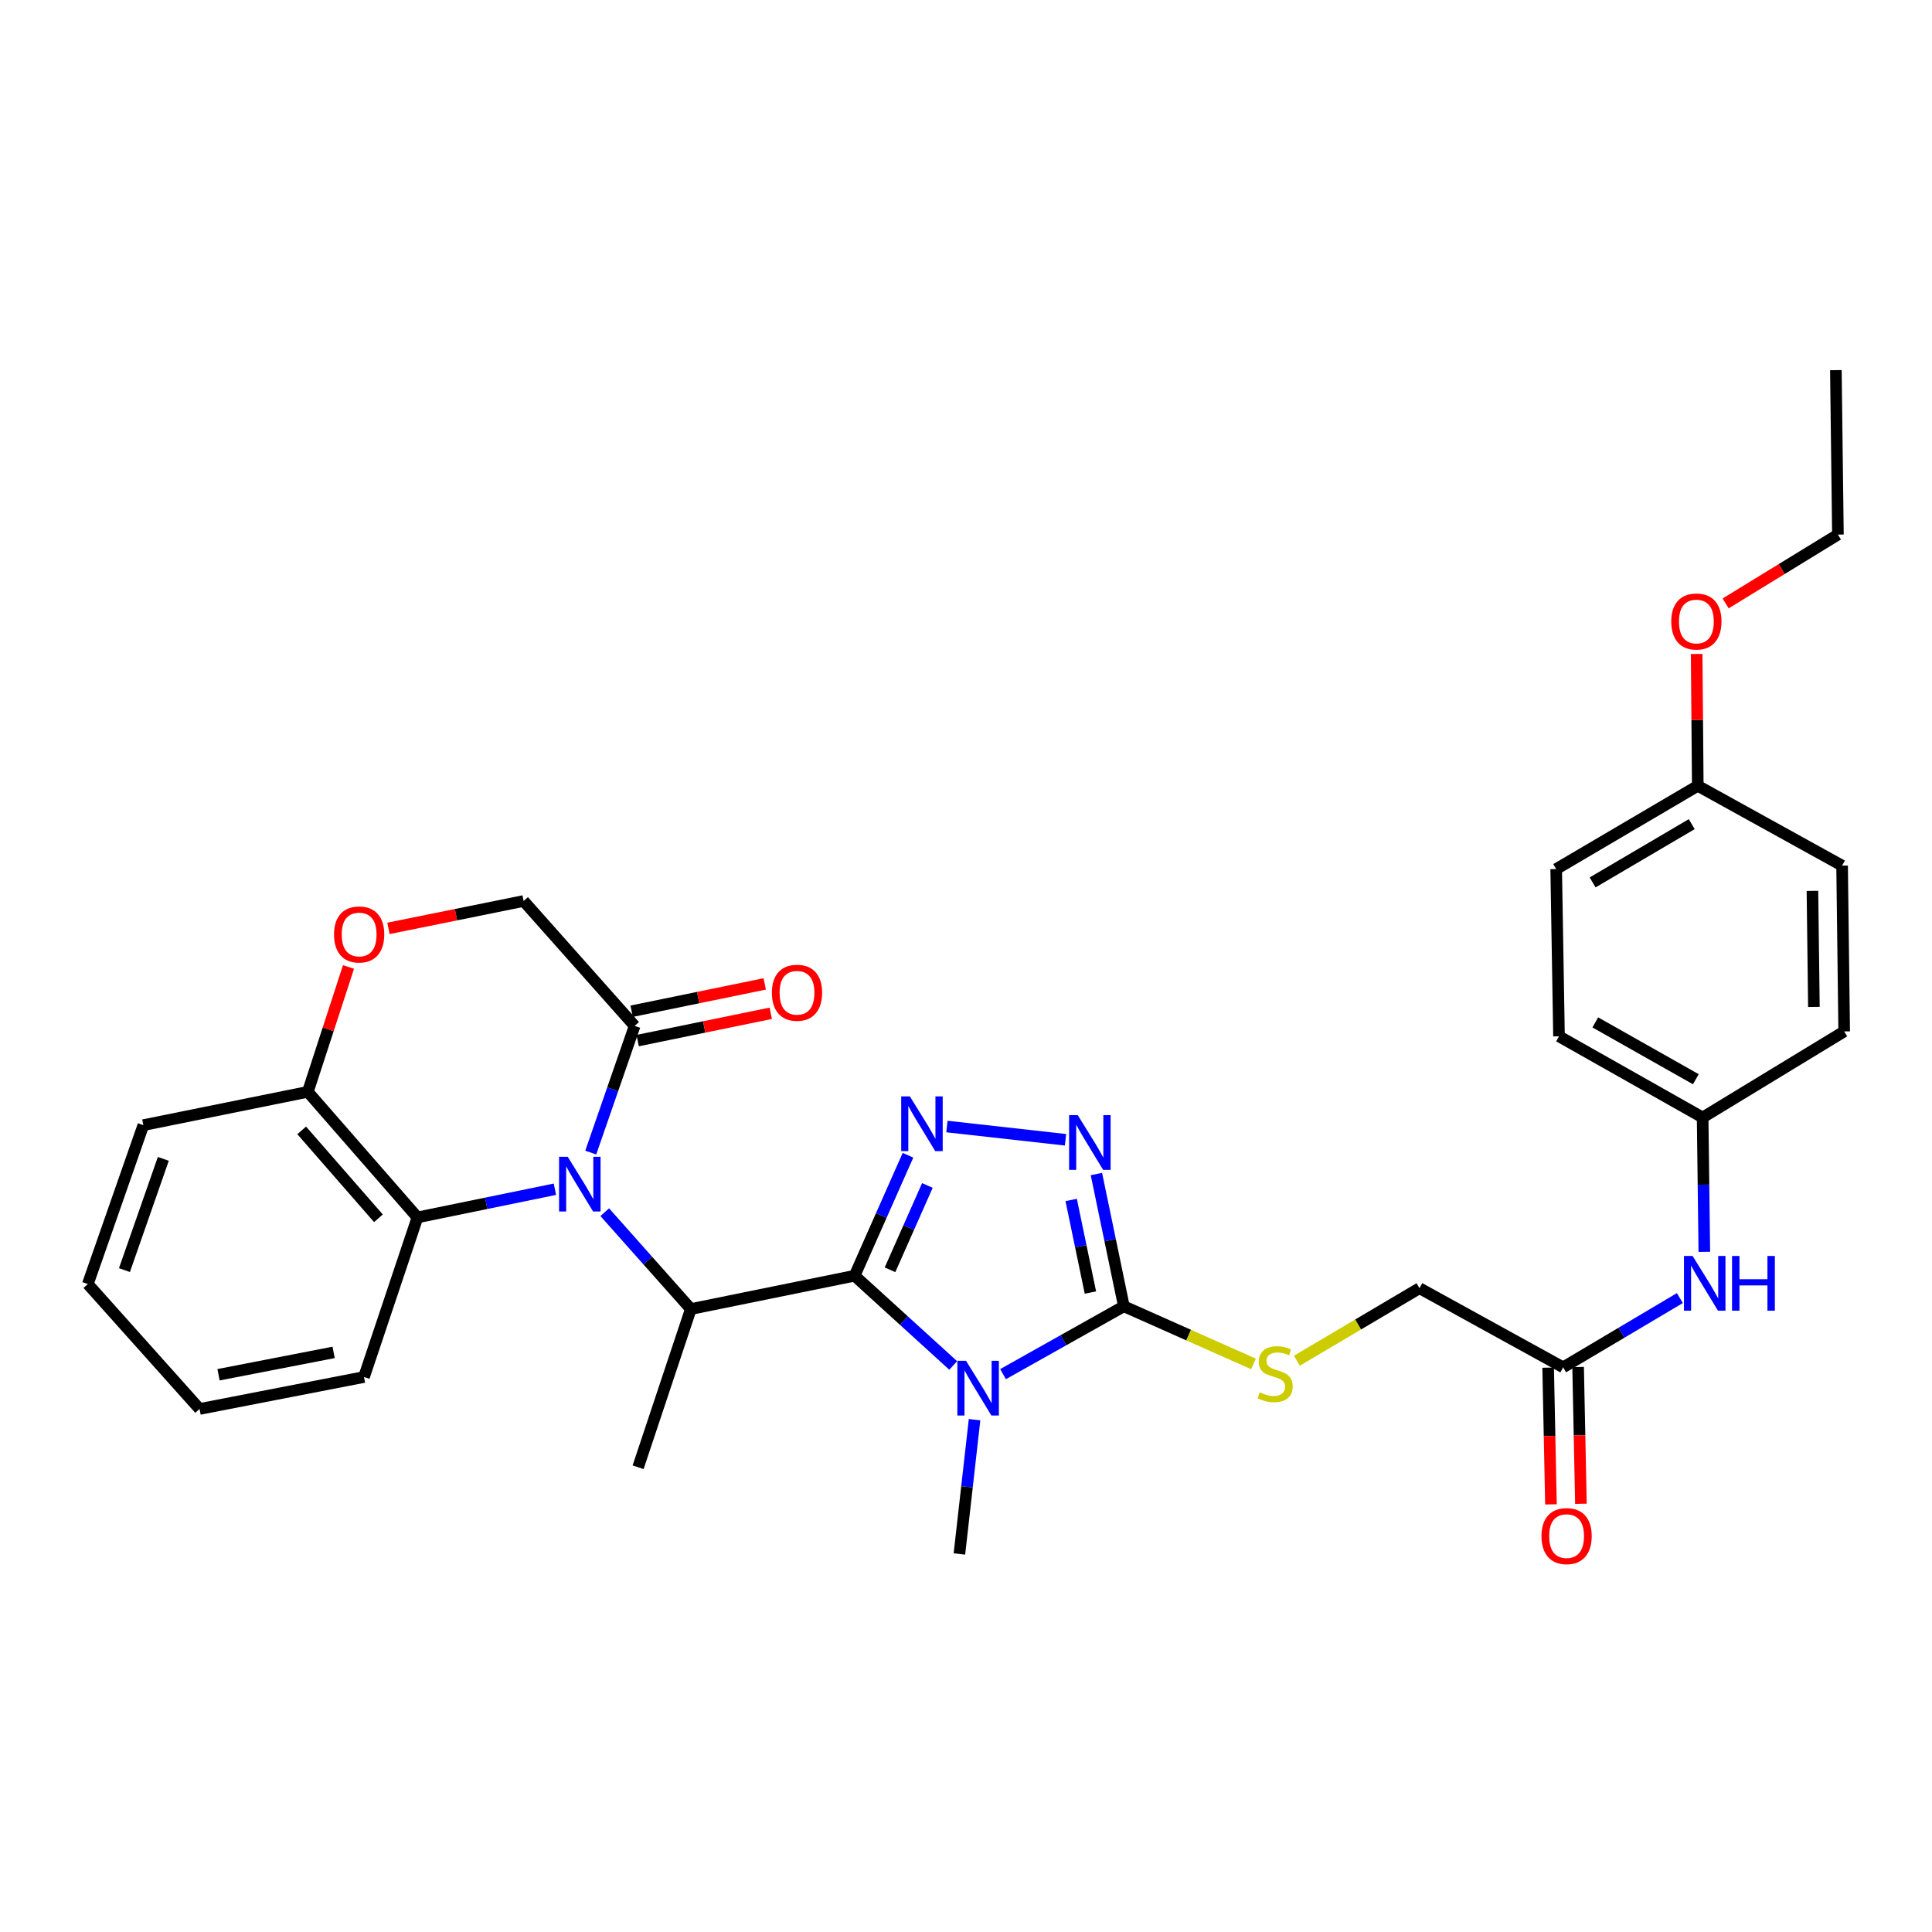 <?xml version='1.0' encoding='iso-8859-1'?>
<svg version='1.1' baseProfile='full'
              xmlns='http://www.w3.org/2000/svg'
                      xmlns:rdkit='http://www.rdkit.org/xml'
                      xmlns:xlink='http://www.w3.org/1999/xlink'
                  xml:space='preserve'
width='1000px' height='1000px' viewBox='0 0 1000 1000'>
<!-- END OF HEADER -->
<rect style='opacity:1.0;fill:#FFFFFF;stroke:none' width='1000' height='1000' x='0' y='0'> </rect>
<path class='bond-0' d='M 442.339,660.313 L 467.856,683.536' style='fill:none;fill-rule:evenodd;stroke:#000000;stroke-width:6px;stroke-linecap:butt;stroke-linejoin:miter;stroke-opacity:1' />
<path class='bond-0' d='M 467.856,683.536 L 493.373,706.758' style='fill:none;fill-rule:evenodd;stroke:#0000FF;stroke-width:6px;stroke-linecap:butt;stroke-linejoin:miter;stroke-opacity:1' />
<path class='bond-2' d='M 442.339,660.313 L 456.157,629.136' style='fill:none;fill-rule:evenodd;stroke:#000000;stroke-width:6px;stroke-linecap:butt;stroke-linejoin:miter;stroke-opacity:1' />
<path class='bond-2' d='M 456.157,629.136 L 469.974,597.959' style='fill:none;fill-rule:evenodd;stroke:#0000FF;stroke-width:6px;stroke-linecap:butt;stroke-linejoin:miter;stroke-opacity:1' />
<path class='bond-2' d='M 460.668,657.246 L 470.34,635.422' style='fill:none;fill-rule:evenodd;stroke:#000000;stroke-width:6px;stroke-linecap:butt;stroke-linejoin:miter;stroke-opacity:1' />
<path class='bond-2' d='M 470.34,635.422 L 480.012,613.598' style='fill:none;fill-rule:evenodd;stroke:#0000FF;stroke-width:6px;stroke-linecap:butt;stroke-linejoin:miter;stroke-opacity:1' />
<path class='bond-5' d='M 442.339,660.313 L 357.581,677.551' style='fill:none;fill-rule:evenodd;stroke:#000000;stroke-width:6px;stroke-linecap:butt;stroke-linejoin:miter;stroke-opacity:1' />
<path class='bond-3' d='M 519.178,711.253 L 550.447,693.691' style='fill:none;fill-rule:evenodd;stroke:#0000FF;stroke-width:6px;stroke-linecap:butt;stroke-linejoin:miter;stroke-opacity:1' />
<path class='bond-3' d='M 550.447,693.691 L 581.716,676.129' style='fill:none;fill-rule:evenodd;stroke:#000000;stroke-width:6px;stroke-linecap:butt;stroke-linejoin:miter;stroke-opacity:1' />
<path class='bond-17' d='M 504.433,734.819 L 500.51,769.577' style='fill:none;fill-rule:evenodd;stroke:#0000FF;stroke-width:6px;stroke-linecap:butt;stroke-linejoin:miter;stroke-opacity:1' />
<path class='bond-17' d='M 500.51,769.577 L 496.587,804.335' style='fill:none;fill-rule:evenodd;stroke:#000000;stroke-width:6px;stroke-linecap:butt;stroke-linejoin:miter;stroke-opacity:1' />
<path class='bond-1' d='M 313.012,627.415 L 335.296,652.483' style='fill:none;fill-rule:evenodd;stroke:#0000FF;stroke-width:6px;stroke-linecap:butt;stroke-linejoin:miter;stroke-opacity:1' />
<path class='bond-1' d='M 335.296,652.483 L 357.581,677.551' style='fill:none;fill-rule:evenodd;stroke:#000000;stroke-width:6px;stroke-linecap:butt;stroke-linejoin:miter;stroke-opacity:1' />
<path class='bond-6' d='M 305.768,596.574 L 317.13,563.793' style='fill:none;fill-rule:evenodd;stroke:#0000FF;stroke-width:6px;stroke-linecap:butt;stroke-linejoin:miter;stroke-opacity:1' />
<path class='bond-6' d='M 317.13,563.793 L 328.492,531.012' style='fill:none;fill-rule:evenodd;stroke:#000000;stroke-width:6px;stroke-linecap:butt;stroke-linejoin:miter;stroke-opacity:1' />
<path class='bond-7' d='M 287.225,615.542 L 251.65,622.836' style='fill:none;fill-rule:evenodd;stroke:#0000FF;stroke-width:6px;stroke-linecap:butt;stroke-linejoin:miter;stroke-opacity:1' />
<path class='bond-7' d='M 251.65,622.836 L 216.075,630.129' style='fill:none;fill-rule:evenodd;stroke:#000000;stroke-width:6px;stroke-linecap:butt;stroke-linejoin:miter;stroke-opacity:1' />
<path class='bond-4' d='M 490.129,583.091 L 551.507,589.946' style='fill:none;fill-rule:evenodd;stroke:#0000FF;stroke-width:6px;stroke-linecap:butt;stroke-linejoin:miter;stroke-opacity:1' />
<path class='bond-9' d='M 581.716,676.129 L 615.256,691.047' style='fill:none;fill-rule:evenodd;stroke:#000000;stroke-width:6px;stroke-linecap:butt;stroke-linejoin:miter;stroke-opacity:1' />
<path class='bond-9' d='M 615.256,691.047 L 648.797,705.966' style='fill:none;fill-rule:evenodd;stroke:#CCCC00;stroke-width:6px;stroke-linecap:butt;stroke-linejoin:miter;stroke-opacity:1' />
<path class='bond-32' d='M 581.716,676.129 L 574.607,641.903' style='fill:none;fill-rule:evenodd;stroke:#000000;stroke-width:6px;stroke-linecap:butt;stroke-linejoin:miter;stroke-opacity:1' />
<path class='bond-32' d='M 574.607,641.903 L 567.498,607.677' style='fill:none;fill-rule:evenodd;stroke:#0000FF;stroke-width:6px;stroke-linecap:butt;stroke-linejoin:miter;stroke-opacity:1' />
<path class='bond-32' d='M 564.394,669.016 L 559.417,645.058' style='fill:none;fill-rule:evenodd;stroke:#000000;stroke-width:6px;stroke-linecap:butt;stroke-linejoin:miter;stroke-opacity:1' />
<path class='bond-32' d='M 559.417,645.058 L 554.441,621.1' style='fill:none;fill-rule:evenodd;stroke:#0000FF;stroke-width:6px;stroke-linecap:butt;stroke-linejoin:miter;stroke-opacity:1' />
<path class='bond-20' d='M 357.581,677.551 L 330.285,759.448' style='fill:none;fill-rule:evenodd;stroke:#000000;stroke-width:6px;stroke-linecap:butt;stroke-linejoin:miter;stroke-opacity:1' />
<path class='bond-12' d='M 328.492,531.012 L 271.021,466.352' style='fill:none;fill-rule:evenodd;stroke:#000000;stroke-width:6px;stroke-linecap:butt;stroke-linejoin:miter;stroke-opacity:1' />
<path class='bond-14' d='M 330.051,538.61 L 364.496,531.541' style='fill:none;fill-rule:evenodd;stroke:#000000;stroke-width:6px;stroke-linecap:butt;stroke-linejoin:miter;stroke-opacity:1' />
<path class='bond-14' d='M 364.496,531.541 L 398.941,524.472' style='fill:none;fill-rule:evenodd;stroke:#FF0000;stroke-width:6px;stroke-linecap:butt;stroke-linejoin:miter;stroke-opacity:1' />
<path class='bond-14' d='M 326.932,523.413 L 361.377,516.344' style='fill:none;fill-rule:evenodd;stroke:#000000;stroke-width:6px;stroke-linecap:butt;stroke-linejoin:miter;stroke-opacity:1' />
<path class='bond-14' d='M 361.377,516.344 L 395.822,509.275' style='fill:none;fill-rule:evenodd;stroke:#FF0000;stroke-width:6px;stroke-linecap:butt;stroke-linejoin:miter;stroke-opacity:1' />
<path class='bond-10' d='M 216.075,630.129 L 159.328,565.134' style='fill:none;fill-rule:evenodd;stroke:#000000;stroke-width:6px;stroke-linecap:butt;stroke-linejoin:miter;stroke-opacity:1' />
<path class='bond-10' d='M 195.876,630.584 L 156.153,585.087' style='fill:none;fill-rule:evenodd;stroke:#000000;stroke-width:6px;stroke-linecap:butt;stroke-linejoin:miter;stroke-opacity:1' />
<path class='bond-25' d='M 216.075,630.129 L 188.408,712.742' style='fill:none;fill-rule:evenodd;stroke:#000000;stroke-width:6px;stroke-linecap:butt;stroke-linejoin:miter;stroke-opacity:1' />
<path class='bond-8' d='M 180.384,500.503 L 169.856,532.818' style='fill:none;fill-rule:evenodd;stroke:#FF0000;stroke-width:6px;stroke-linecap:butt;stroke-linejoin:miter;stroke-opacity:1' />
<path class='bond-8' d='M 169.856,532.818 L 159.328,565.134' style='fill:none;fill-rule:evenodd;stroke:#000000;stroke-width:6px;stroke-linecap:butt;stroke-linejoin:miter;stroke-opacity:1' />
<path class='bond-33' d='M 201.063,480.525 L 236.042,473.439' style='fill:none;fill-rule:evenodd;stroke:#FF0000;stroke-width:6px;stroke-linecap:butt;stroke-linejoin:miter;stroke-opacity:1' />
<path class='bond-33' d='M 236.042,473.439 L 271.021,466.352' style='fill:none;fill-rule:evenodd;stroke:#000000;stroke-width:6px;stroke-linecap:butt;stroke-linejoin:miter;stroke-opacity:1' />
<path class='bond-16' d='M 671.269,704.303 L 702.994,685.536' style='fill:none;fill-rule:evenodd;stroke:#CCCC00;stroke-width:6px;stroke-linecap:butt;stroke-linejoin:miter;stroke-opacity:1' />
<path class='bond-16' d='M 702.994,685.536 L 734.719,666.769' style='fill:none;fill-rule:evenodd;stroke:#000000;stroke-width:6px;stroke-linecap:butt;stroke-linejoin:miter;stroke-opacity:1' />
<path class='bond-27' d='M 159.328,565.134 L 74.199,582.372' style='fill:none;fill-rule:evenodd;stroke:#000000;stroke-width:6px;stroke-linecap:butt;stroke-linejoin:miter;stroke-opacity:1' />
<path class='bond-11' d='M 809.075,707.734 L 734.719,666.769' style='fill:none;fill-rule:evenodd;stroke:#000000;stroke-width:6px;stroke-linecap:butt;stroke-linejoin:miter;stroke-opacity:1' />
<path class='bond-13' d='M 809.075,707.734 L 839.283,689.811' style='fill:none;fill-rule:evenodd;stroke:#000000;stroke-width:6px;stroke-linecap:butt;stroke-linejoin:miter;stroke-opacity:1' />
<path class='bond-13' d='M 839.283,689.811 L 869.491,671.888' style='fill:none;fill-rule:evenodd;stroke:#0000FF;stroke-width:6px;stroke-linecap:butt;stroke-linejoin:miter;stroke-opacity:1' />
<path class='bond-15' d='M 801.32,707.894 L 802.047,743.276' style='fill:none;fill-rule:evenodd;stroke:#000000;stroke-width:6px;stroke-linecap:butt;stroke-linejoin:miter;stroke-opacity:1' />
<path class='bond-15' d='M 802.047,743.276 L 802.773,778.658' style='fill:none;fill-rule:evenodd;stroke:#FF0000;stroke-width:6px;stroke-linecap:butt;stroke-linejoin:miter;stroke-opacity:1' />
<path class='bond-15' d='M 816.83,707.575 L 817.557,742.957' style='fill:none;fill-rule:evenodd;stroke:#000000;stroke-width:6px;stroke-linecap:butt;stroke-linejoin:miter;stroke-opacity:1' />
<path class='bond-15' d='M 817.557,742.957 L 818.284,778.34' style='fill:none;fill-rule:evenodd;stroke:#FF0000;stroke-width:6px;stroke-linecap:butt;stroke-linejoin:miter;stroke-opacity:1' />
<path class='bond-18' d='M 882.157,647.946 L 881.721,613.181' style='fill:none;fill-rule:evenodd;stroke:#0000FF;stroke-width:6px;stroke-linecap:butt;stroke-linejoin:miter;stroke-opacity:1' />
<path class='bond-18' d='M 881.721,613.181 L 881.284,578.416' style='fill:none;fill-rule:evenodd;stroke:#000000;stroke-width:6px;stroke-linecap:butt;stroke-linejoin:miter;stroke-opacity:1' />
<path class='bond-21' d='M 881.284,578.416 L 954.545,533.865' style='fill:none;fill-rule:evenodd;stroke:#000000;stroke-width:6px;stroke-linecap:butt;stroke-linejoin:miter;stroke-opacity:1' />
<path class='bond-22' d='M 881.284,578.416 L 806.938,536.399' style='fill:none;fill-rule:evenodd;stroke:#000000;stroke-width:6px;stroke-linecap:butt;stroke-linejoin:miter;stroke-opacity:1' />
<path class='bond-22' d='M 877.766,558.607 L 825.723,529.195' style='fill:none;fill-rule:evenodd;stroke:#000000;stroke-width:6px;stroke-linecap:butt;stroke-linejoin:miter;stroke-opacity:1' />
<path class='bond-19' d='M 878.768,406.735 L 805.481,449.83' style='fill:none;fill-rule:evenodd;stroke:#000000;stroke-width:6px;stroke-linecap:butt;stroke-linejoin:miter;stroke-opacity:1' />
<path class='bond-19' d='M 875.639,426.573 L 824.338,456.739' style='fill:none;fill-rule:evenodd;stroke:#000000;stroke-width:6px;stroke-linecap:butt;stroke-linejoin:miter;stroke-opacity:1' />
<path class='bond-26' d='M 878.768,406.735 L 878.478,372.615' style='fill:none;fill-rule:evenodd;stroke:#000000;stroke-width:6px;stroke-linecap:butt;stroke-linejoin:miter;stroke-opacity:1' />
<path class='bond-26' d='M 878.478,372.615 L 878.187,338.494' style='fill:none;fill-rule:evenodd;stroke:#FF0000;stroke-width:6px;stroke-linecap:butt;stroke-linejoin:miter;stroke-opacity:1' />
<path class='bond-35' d='M 878.768,406.735 L 953.468,448.046' style='fill:none;fill-rule:evenodd;stroke:#000000;stroke-width:6px;stroke-linecap:butt;stroke-linejoin:miter;stroke-opacity:1' />
<path class='bond-24' d='M 954.545,533.865 L 953.468,448.046' style='fill:none;fill-rule:evenodd;stroke:#000000;stroke-width:6px;stroke-linecap:butt;stroke-linejoin:miter;stroke-opacity:1' />
<path class='bond-24' d='M 938.871,521.186 L 938.117,461.113' style='fill:none;fill-rule:evenodd;stroke:#000000;stroke-width:6px;stroke-linecap:butt;stroke-linejoin:miter;stroke-opacity:1' />
<path class='bond-23' d='M 806.938,536.399 L 805.481,449.83' style='fill:none;fill-rule:evenodd;stroke:#000000;stroke-width:6px;stroke-linecap:butt;stroke-linejoin:miter;stroke-opacity:1' />
<path class='bond-29' d='M 188.408,712.742 L 103.296,729.282' style='fill:none;fill-rule:evenodd;stroke:#000000;stroke-width:6px;stroke-linecap:butt;stroke-linejoin:miter;stroke-opacity:1' />
<path class='bond-29' d='M 172.682,699.994 L 113.104,711.572' style='fill:none;fill-rule:evenodd;stroke:#000000;stroke-width:6px;stroke-linecap:butt;stroke-linejoin:miter;stroke-opacity:1' />
<path class='bond-28' d='M 893.192,312.323 L 922.248,294.516' style='fill:none;fill-rule:evenodd;stroke:#FF0000;stroke-width:6px;stroke-linecap:butt;stroke-linejoin:miter;stroke-opacity:1' />
<path class='bond-28' d='M 922.248,294.516 L 951.305,276.71' style='fill:none;fill-rule:evenodd;stroke:#000000;stroke-width:6px;stroke-linecap:butt;stroke-linejoin:miter;stroke-opacity:1' />
<path class='bond-34' d='M 74.199,582.372 L 45.455,664.622' style='fill:none;fill-rule:evenodd;stroke:#000000;stroke-width:6px;stroke-linecap:butt;stroke-linejoin:miter;stroke-opacity:1' />
<path class='bond-34' d='M 84.533,599.828 L 64.412,657.403' style='fill:none;fill-rule:evenodd;stroke:#000000;stroke-width:6px;stroke-linecap:butt;stroke-linejoin:miter;stroke-opacity:1' />
<path class='bond-30' d='M 951.305,276.71 L 950.245,191.581' style='fill:none;fill-rule:evenodd;stroke:#000000;stroke-width:6px;stroke-linecap:butt;stroke-linejoin:miter;stroke-opacity:1' />
<path class='bond-31' d='M 103.296,729.282 L 45.455,664.622' style='fill:none;fill-rule:evenodd;stroke:#000000;stroke-width:6px;stroke-linecap:butt;stroke-linejoin:miter;stroke-opacity:1' />
<path  class='atom-1' d='M 500.015 704.339
L 509.295 719.339
Q 510.215 720.819, 511.695 723.499
Q 513.175 726.179, 513.255 726.339
L 513.255 704.339
L 517.015 704.339
L 517.015 732.659
L 513.135 732.659
L 503.175 716.259
Q 502.015 714.339, 500.775 712.139
Q 499.575 709.939, 499.215 709.259
L 499.215 732.659
L 495.535 732.659
L 495.535 704.339
L 500.015 704.339
' fill='#0000FF'/>
<path  class='atom-2' d='M 293.85 598.74
L 303.13 613.74
Q 304.05 615.22, 305.53 617.9
Q 307.01 620.58, 307.09 620.74
L 307.09 598.74
L 310.85 598.74
L 310.85 627.06
L 306.97 627.06
L 297.01 610.66
Q 295.85 608.74, 294.61 606.54
Q 293.41 604.34, 293.05 603.66
L 293.05 627.06
L 289.37 627.06
L 289.37 598.74
L 293.85 598.74
' fill='#0000FF'/>
<path  class='atom-3' d='M 470.943 567.488
L 480.223 582.488
Q 481.143 583.968, 482.623 586.648
Q 484.103 589.328, 484.183 589.488
L 484.183 567.488
L 487.943 567.488
L 487.943 595.808
L 484.063 595.808
L 474.103 579.408
Q 472.943 577.488, 471.703 575.288
Q 470.503 573.088, 470.143 572.408
L 470.143 595.808
L 466.463 595.808
L 466.463 567.488
L 470.943 567.488
' fill='#0000FF'/>
<path  class='atom-5' d='M 557.848 577.193
L 567.128 592.193
Q 568.048 593.673, 569.528 596.353
Q 571.008 599.033, 571.088 599.193
L 571.088 577.193
L 574.848 577.193
L 574.848 605.513
L 570.968 605.513
L 561.008 589.113
Q 559.848 587.193, 558.608 584.993
Q 557.408 582.793, 557.048 582.113
L 557.048 605.513
L 553.368 605.513
L 553.368 577.193
L 557.848 577.193
' fill='#0000FF'/>
<path  class='atom-9' d='M 172.891 483.679
Q 172.891 476.879, 176.251 473.079
Q 179.611 469.279, 185.891 469.279
Q 192.171 469.279, 195.531 473.079
Q 198.891 476.879, 198.891 483.679
Q 198.891 490.559, 195.491 494.479
Q 192.091 498.359, 185.891 498.359
Q 179.651 498.359, 176.251 494.479
Q 172.891 490.599, 172.891 483.679
M 185.891 495.159
Q 190.211 495.159, 192.531 492.279
Q 194.891 489.359, 194.891 483.679
Q 194.891 478.119, 192.531 475.319
Q 190.211 472.479, 185.891 472.479
Q 181.571 472.479, 179.211 475.279
Q 176.891 478.079, 176.891 483.679
Q 176.891 489.399, 179.211 492.279
Q 181.571 495.159, 185.891 495.159
' fill='#FF0000'/>
<path  class='atom-10' d='M 652.019 720.678
Q 652.339 720.798, 653.659 721.358
Q 654.979 721.918, 656.419 722.278
Q 657.899 722.598, 659.339 722.598
Q 662.019 722.598, 663.579 721.318
Q 665.139 719.998, 665.139 717.718
Q 665.139 716.158, 664.339 715.198
Q 663.579 714.238, 662.379 713.718
Q 661.179 713.198, 659.179 712.598
Q 656.659 711.838, 655.139 711.118
Q 653.659 710.398, 652.579 708.878
Q 651.539 707.358, 651.539 704.798
Q 651.539 701.238, 653.939 699.038
Q 656.379 696.838, 661.179 696.838
Q 664.459 696.838, 668.179 698.398
L 667.259 701.478
Q 663.859 700.078, 661.299 700.078
Q 658.539 700.078, 657.019 701.238
Q 655.499 702.358, 655.539 704.318
Q 655.539 705.838, 656.299 706.758
Q 657.099 707.678, 658.219 708.198
Q 659.379 708.718, 661.299 709.318
Q 663.859 710.118, 665.379 710.918
Q 666.899 711.718, 667.979 713.358
Q 669.099 714.958, 669.099 717.718
Q 669.099 721.638, 666.459 723.758
Q 663.859 725.838, 659.499 725.838
Q 656.979 725.838, 655.059 725.278
Q 653.179 724.758, 650.939 723.838
L 652.019 720.678
' fill='#CCCC00'/>
<path  class='atom-14' d='M 876.102 650.092
L 885.382 665.092
Q 886.302 666.572, 887.782 669.252
Q 889.262 671.932, 889.342 672.092
L 889.342 650.092
L 893.102 650.092
L 893.102 678.412
L 889.222 678.412
L 879.262 662.012
Q 878.102 660.092, 876.862 657.892
Q 875.662 655.692, 875.302 655.012
L 875.302 678.412
L 871.622 678.412
L 871.622 650.092
L 876.102 650.092
' fill='#0000FF'/>
<path  class='atom-14' d='M 896.502 650.092
L 900.342 650.092
L 900.342 662.132
L 914.822 662.132
L 914.822 650.092
L 918.662 650.092
L 918.662 678.412
L 914.822 678.412
L 914.822 665.332
L 900.342 665.332
L 900.342 678.412
L 896.502 678.412
L 896.502 650.092
' fill='#0000FF'/>
<path  class='atom-15' d='M 399.526 513.845
Q 399.526 507.045, 402.886 503.245
Q 406.246 499.445, 412.526 499.445
Q 418.806 499.445, 422.166 503.245
Q 425.526 507.045, 425.526 513.845
Q 425.526 520.725, 422.126 524.645
Q 418.726 528.525, 412.526 528.525
Q 406.286 528.525, 402.886 524.645
Q 399.526 520.765, 399.526 513.845
M 412.526 525.325
Q 416.846 525.325, 419.166 522.445
Q 421.526 519.525, 421.526 513.845
Q 421.526 508.285, 419.166 505.485
Q 416.846 502.645, 412.526 502.645
Q 408.206 502.645, 405.846 505.445
Q 403.526 508.245, 403.526 513.845
Q 403.526 519.565, 405.846 522.445
Q 408.206 525.325, 412.526 525.325
' fill='#FF0000'/>
<path  class='atom-16' d='M 797.868 795.081
Q 797.868 788.281, 801.228 784.481
Q 804.588 780.681, 810.868 780.681
Q 817.148 780.681, 820.508 784.481
Q 823.868 788.281, 823.868 795.081
Q 823.868 801.961, 820.468 805.881
Q 817.068 809.761, 810.868 809.761
Q 804.628 809.761, 801.228 805.881
Q 797.868 802.001, 797.868 795.081
M 810.868 806.561
Q 815.188 806.561, 817.508 803.681
Q 819.868 800.761, 819.868 795.081
Q 819.868 789.521, 817.508 786.721
Q 815.188 783.881, 810.868 783.881
Q 806.548 783.881, 804.188 786.681
Q 801.868 789.481, 801.868 795.081
Q 801.868 800.801, 804.188 803.681
Q 806.548 806.561, 810.868 806.561
' fill='#FF0000'/>
<path  class='atom-27' d='M 865.044 321.686
Q 865.044 314.886, 868.404 311.086
Q 871.764 307.286, 878.044 307.286
Q 884.324 307.286, 887.684 311.086
Q 891.044 314.886, 891.044 321.686
Q 891.044 328.566, 887.644 332.486
Q 884.244 336.366, 878.044 336.366
Q 871.804 336.366, 868.404 332.486
Q 865.044 328.606, 865.044 321.686
M 878.044 333.166
Q 882.364 333.166, 884.684 330.286
Q 887.044 327.366, 887.044 321.686
Q 887.044 316.126, 884.684 313.326
Q 882.364 310.486, 878.044 310.486
Q 873.724 310.486, 871.364 313.286
Q 869.044 316.086, 869.044 321.686
Q 869.044 327.406, 871.364 330.286
Q 873.724 333.166, 878.044 333.166
' fill='#FF0000'/>
</svg>
